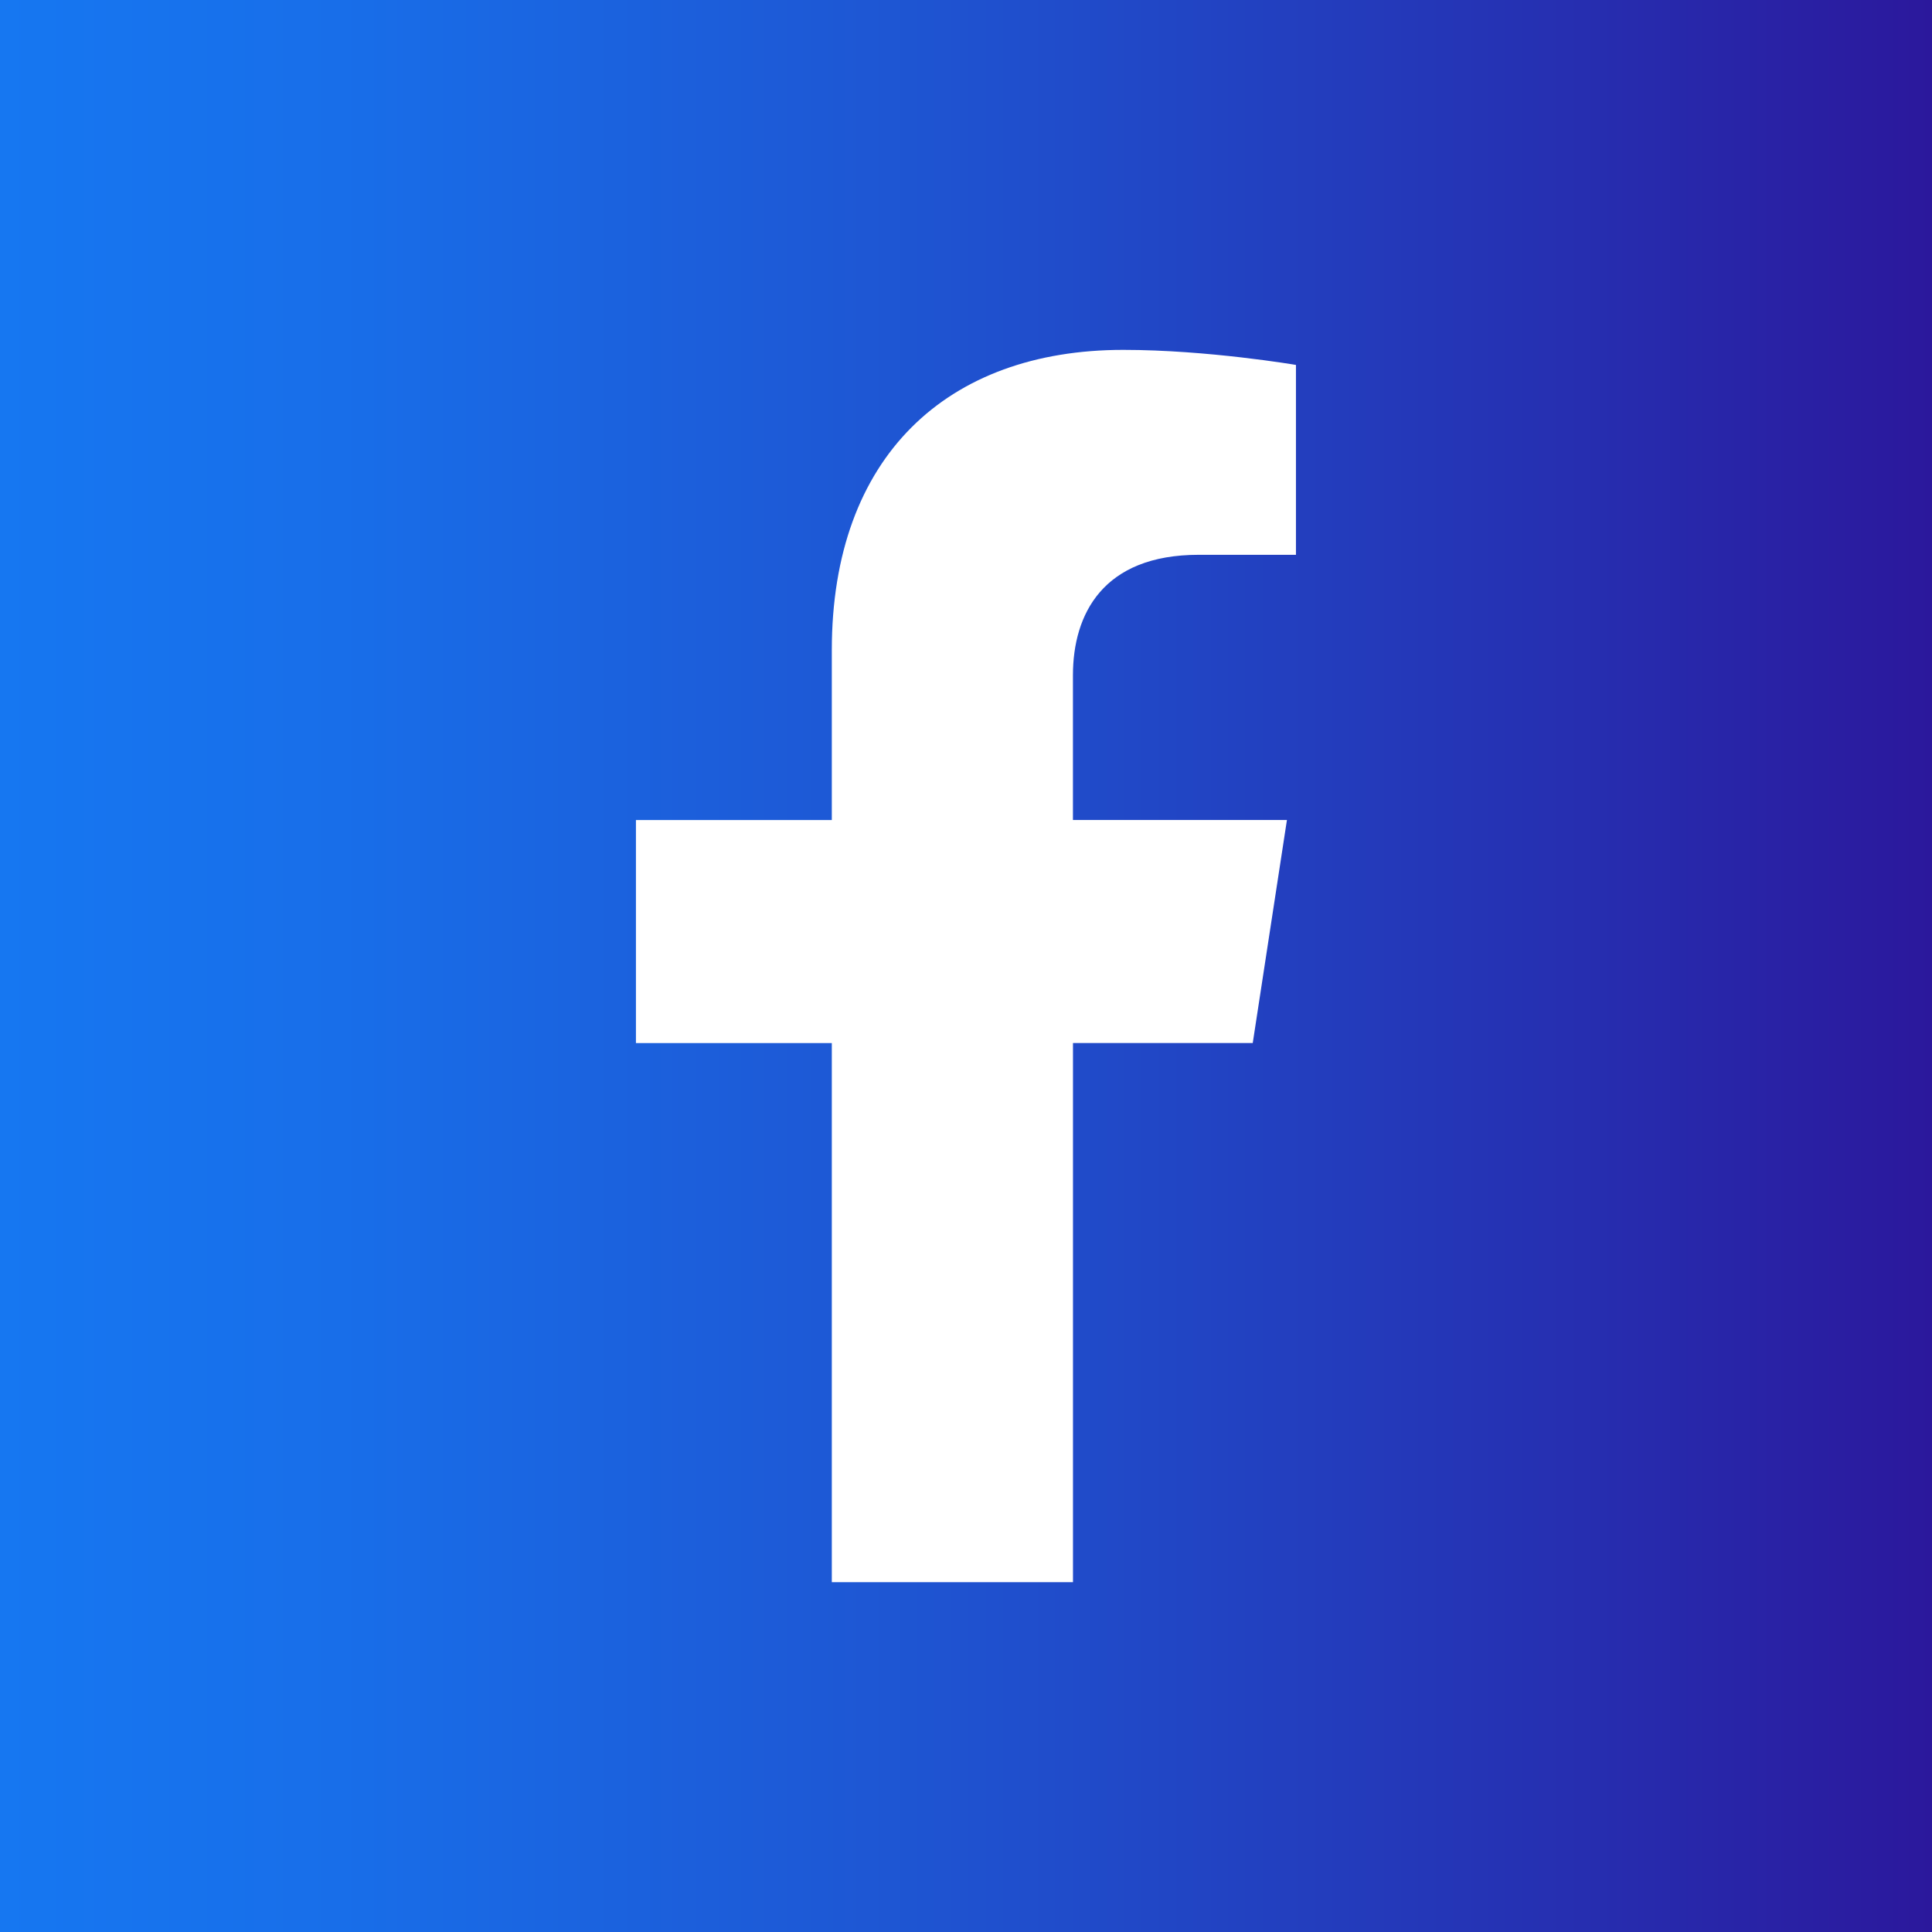 <?xml version="1.0" encoding="utf-8"?>
<!-- Generator: Adobe Illustrator 23.1.0, SVG Export Plug-In . SVG Version: 6.00 Build 0)  -->
<svg version="1.1" id="Layer_1" xmlns="http://www.w3.org/2000/svg" xmlns:xlink="http://www.w3.org/1999/xlink" x="0px" y="0px"
	 viewBox="0 0 512 512" style="enable-background:new 0 0 512 512;" xml:space="preserve">
<rect x="0" y="0" width="512" height="512" fill="#808080" stroke="none"/>
<style type="text/css">
	.st0{fill:#050505;}
	.st1{fill:#FFFFFF;}
	.st2{fill:url(#SVGID_1_);}
	.st3{fill:url(#SVGID_2_);}
	.st4{fill:url(#SVGID_3_);}
	.st5{fill:url(#SVGID_4_);}
	.st6{fill:url(#SVGID_5_);}
	.st7{fill-rule:evenodd;clip-rule:evenodd;fill:#FFFFFF;}
</style>
<linearGradient id="SVGID_1_" gradientUnits="userSpaceOnUse" x1="-0.159" y1="256" x2="512.159" y2="256">
	<stop  offset="0" style="stop-color:#1677F1"/>
	<stop  offset="0.176" style="stop-color:#186EE9"/>
	<stop  offset="0.461" style="stop-color:#1E56D3"/>
	<stop  offset="0.819" style="stop-color:#262EB0"/>
	<stop  offset="1" style="stop-color:#2B189C"/>
</linearGradient>
<rect x="-0.16" y="-0.16" class="st2" width="512.32" height="512.32"/>
<g>
	<path class="st1" d="M284.35,419.29V276.41h47.64l9.06-59.1h-56.71v-38.35c0-16.17,7.92-31.93,33.32-31.93h25.78V96.71
		c0,0-23.4-3.99-45.77-3.99c-46.7,0-77.23,28.31-77.23,79.55v45.05h-51.91v59.1h51.91v142.88H284.35z"/>
</g>
</svg>
